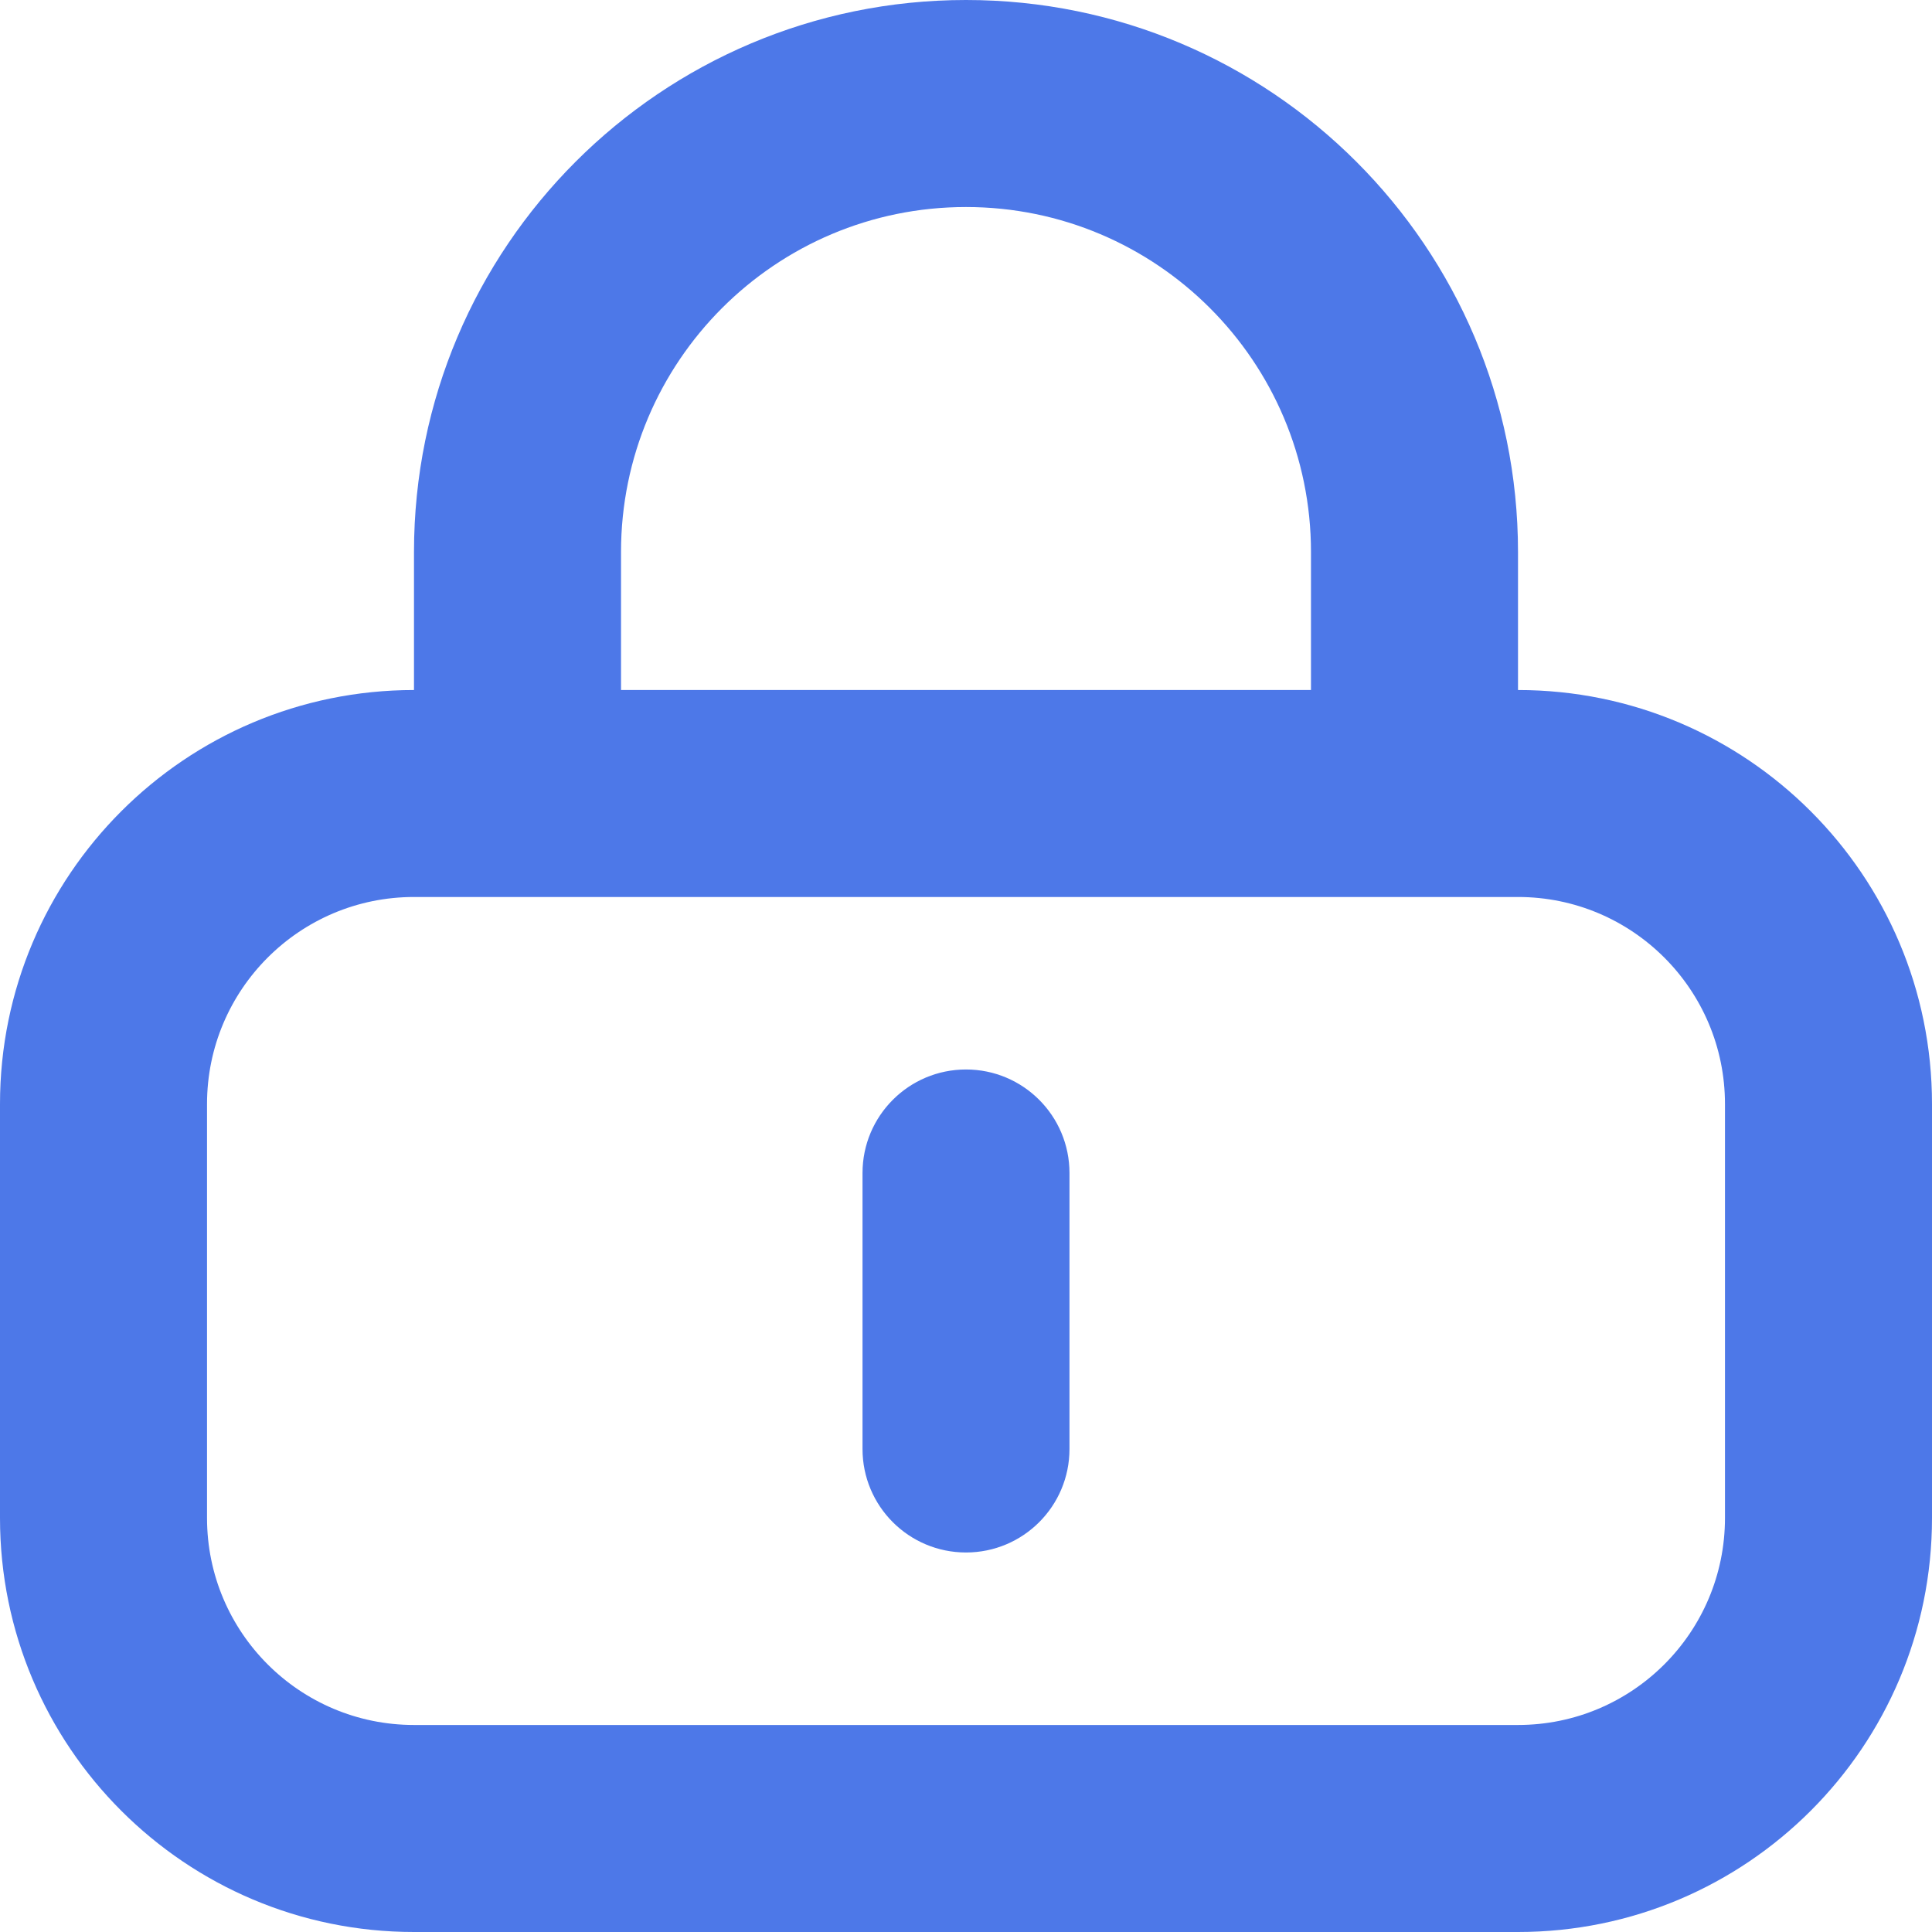 <svg width="32" height="32" viewBox="0 0 32 32" fill="none" xmlns="http://www.w3.org/2000/svg">
<path fill-rule="evenodd" clip-rule="evenodd" d="M21.714 11.429V9.143C21.714 5.987 19.156 3.429 16 3.429C12.844 3.429 10.286 5.987 10.286 9.143V11.429H21.714ZM6.857 9.143V11.429C3.07 11.429 0 14.499 0 18.286V25.143C0 28.93 3.07 32 6.857 32H25.143C28.93 32 32 28.93 32 25.143V18.286C32 14.499 28.93 11.429 25.143 11.429V9.143C25.143 4.093 21.049 0 16 0C10.95 0 6.857 4.093 6.857 9.143ZM25.143 14.857C27.036 14.857 28.571 16.392 28.571 18.286V25.143C28.571 27.036 27.036 28.571 25.143 28.571H6.857C4.964 28.571 3.429 27.036 3.429 25.143V18.286C3.429 16.392 4.964 14.857 6.857 14.857H25.143ZM17.714 19.429C17.714 18.482 16.947 17.714 16 17.714C15.053 17.714 14.286 18.482 14.286 19.429V24C14.286 24.947 15.053 25.714 16 25.714C16.947 25.714 17.714 24.947 17.714 24V19.429Z" fill="#4D78E8"/>
</svg>
